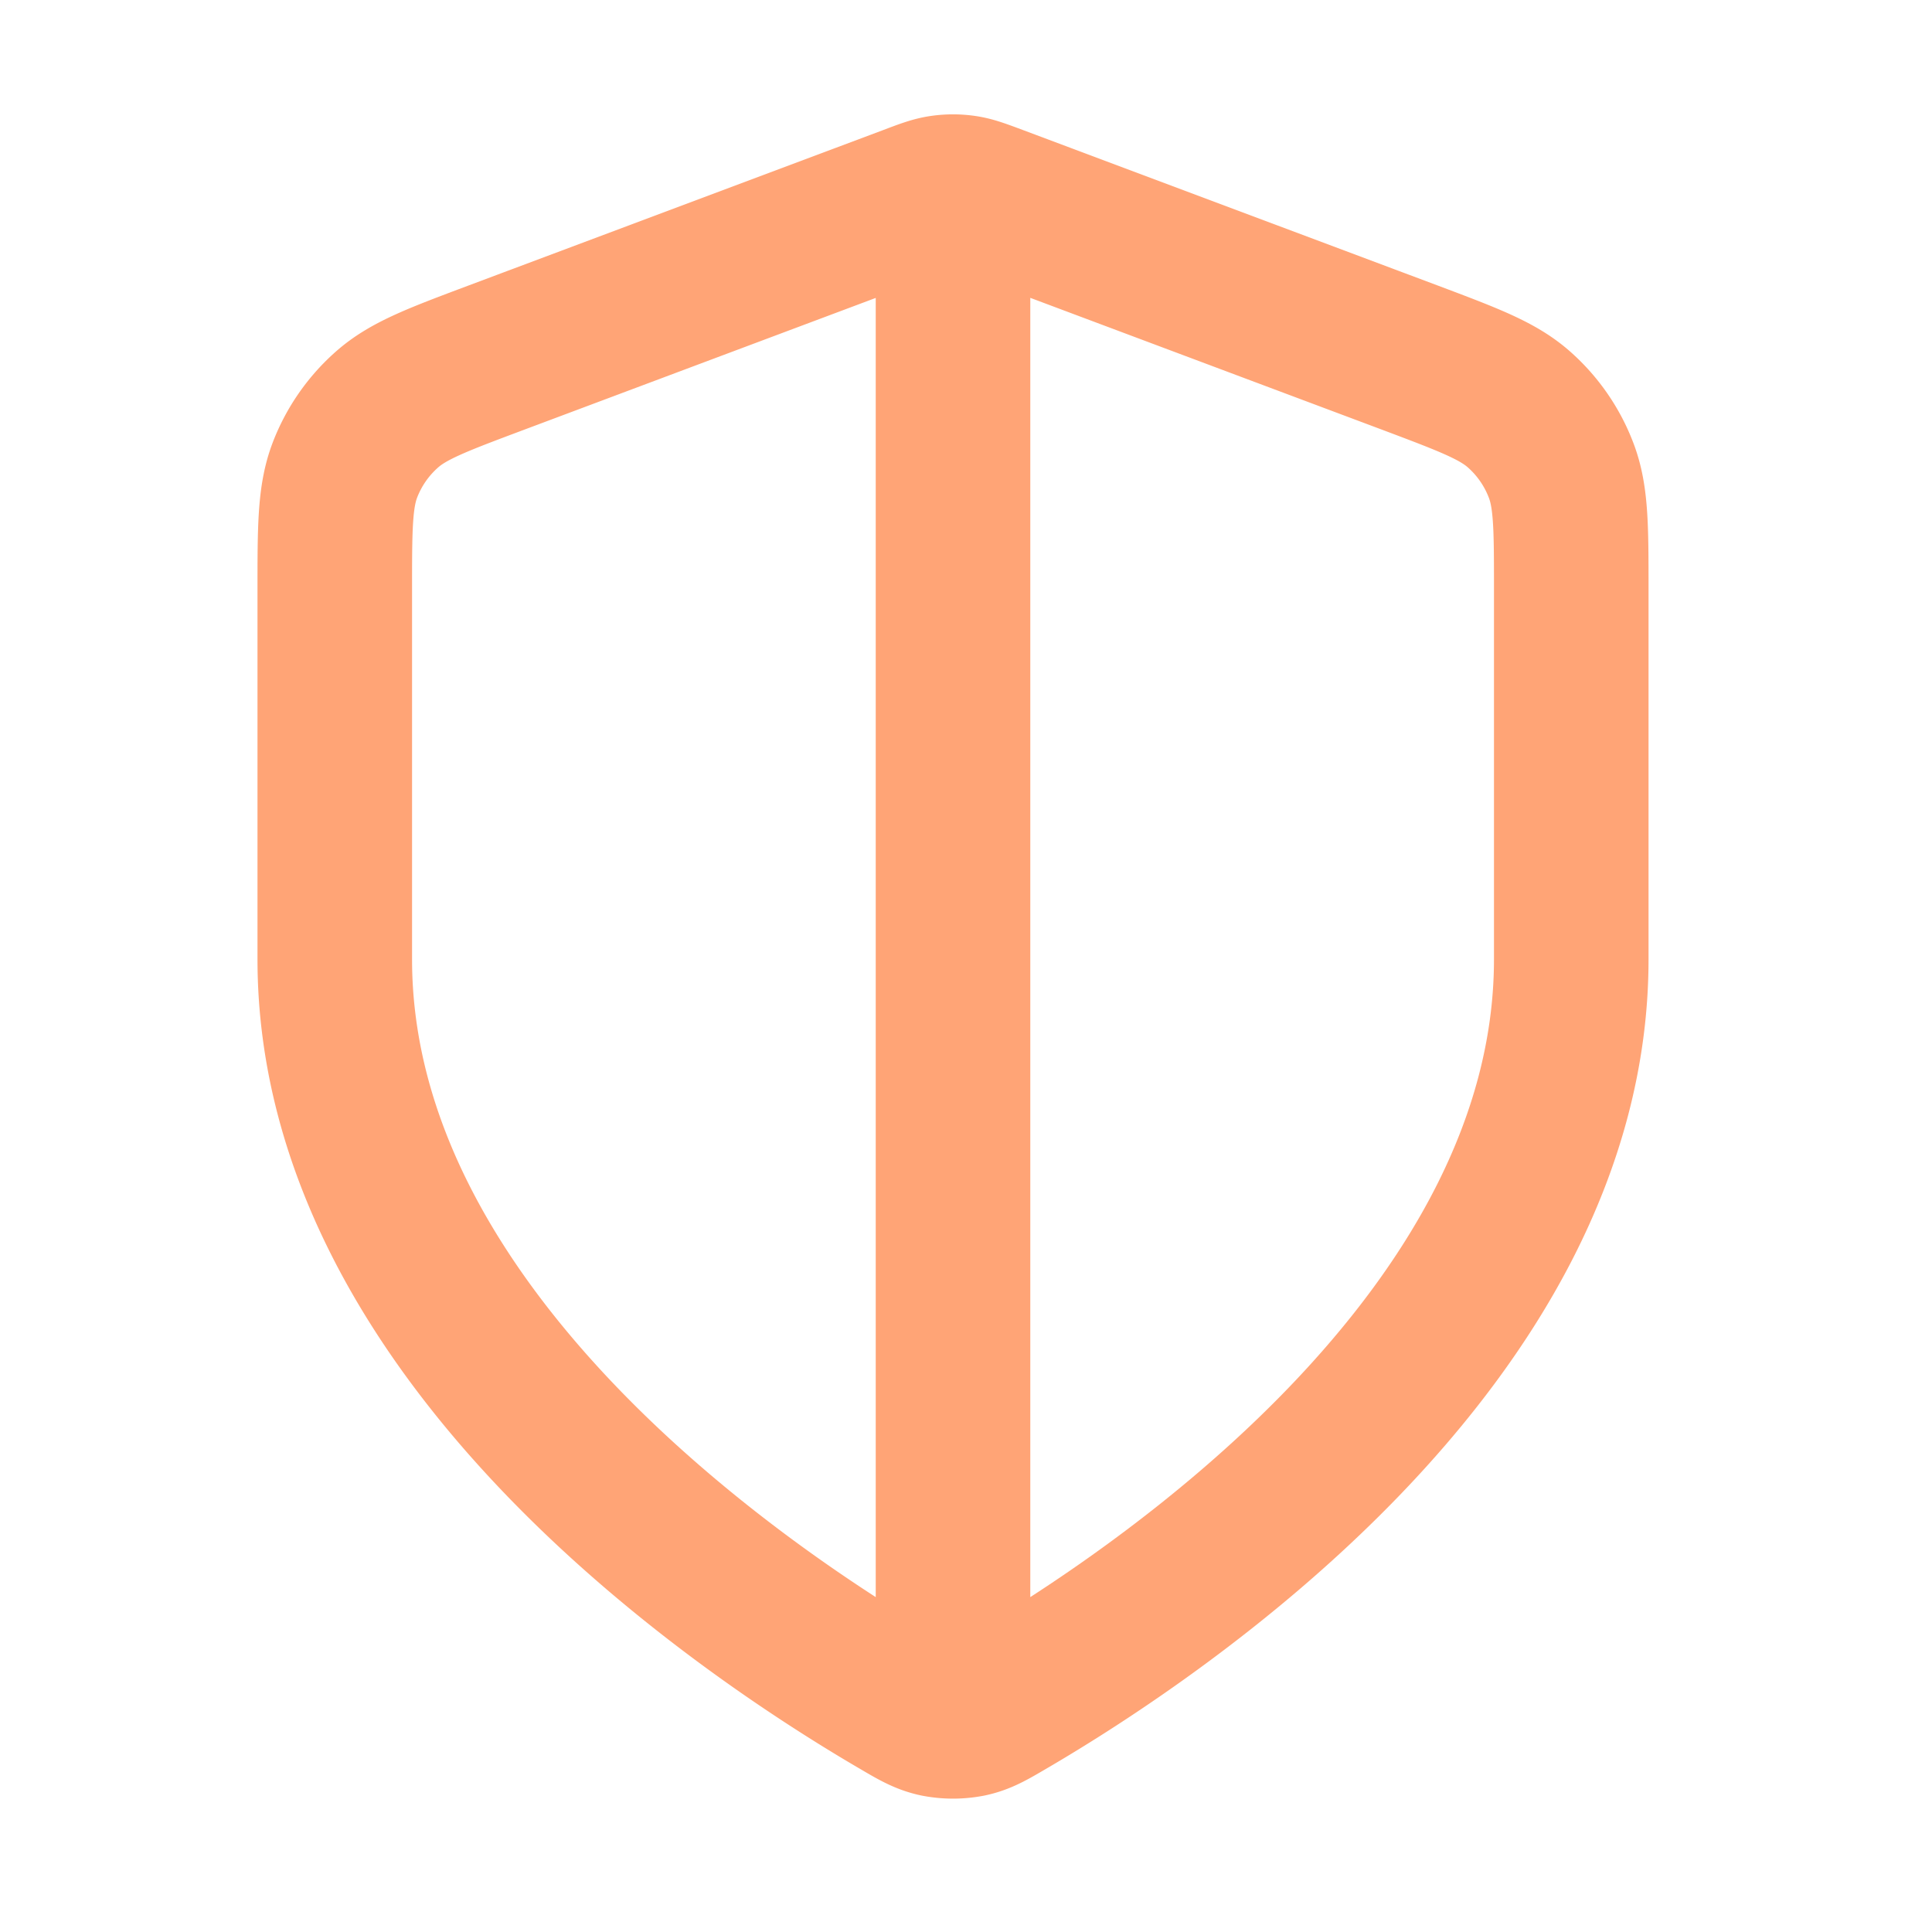 <svg xmlns="http://www.w3.org/2000/svg" width="25" height="25" fill="none"><path stroke="#FF9A67" stroke-linecap="round" stroke-linejoin="round" stroke-width="2" d="M12.332 2.911v19m8-9.5c0 4.909-5.354 8.479-7.302 9.615-.221.13-.332.194-.488.228a1.1 1.1 0 0 1-.42 0c-.156-.034-.267-.098-.488-.228-1.948-1.136-7.302-4.706-7.302-9.614V7.629c0-.8 0-1.2.13-1.543a2 2 0 0 1 .548-.789c.276-.243.65-.383 1.398-.664l5.362-2.01c.208-.079.312-.118.419-.133a1 1 0 0 1 .286 0c.107.015.21.054.419.132l5.362 2.01c.748.282 1.122.422 1.398.665a2 2 0 0 1 .547.79c.131.343.131.743.131 1.542z" opacity=".9"/></svg>